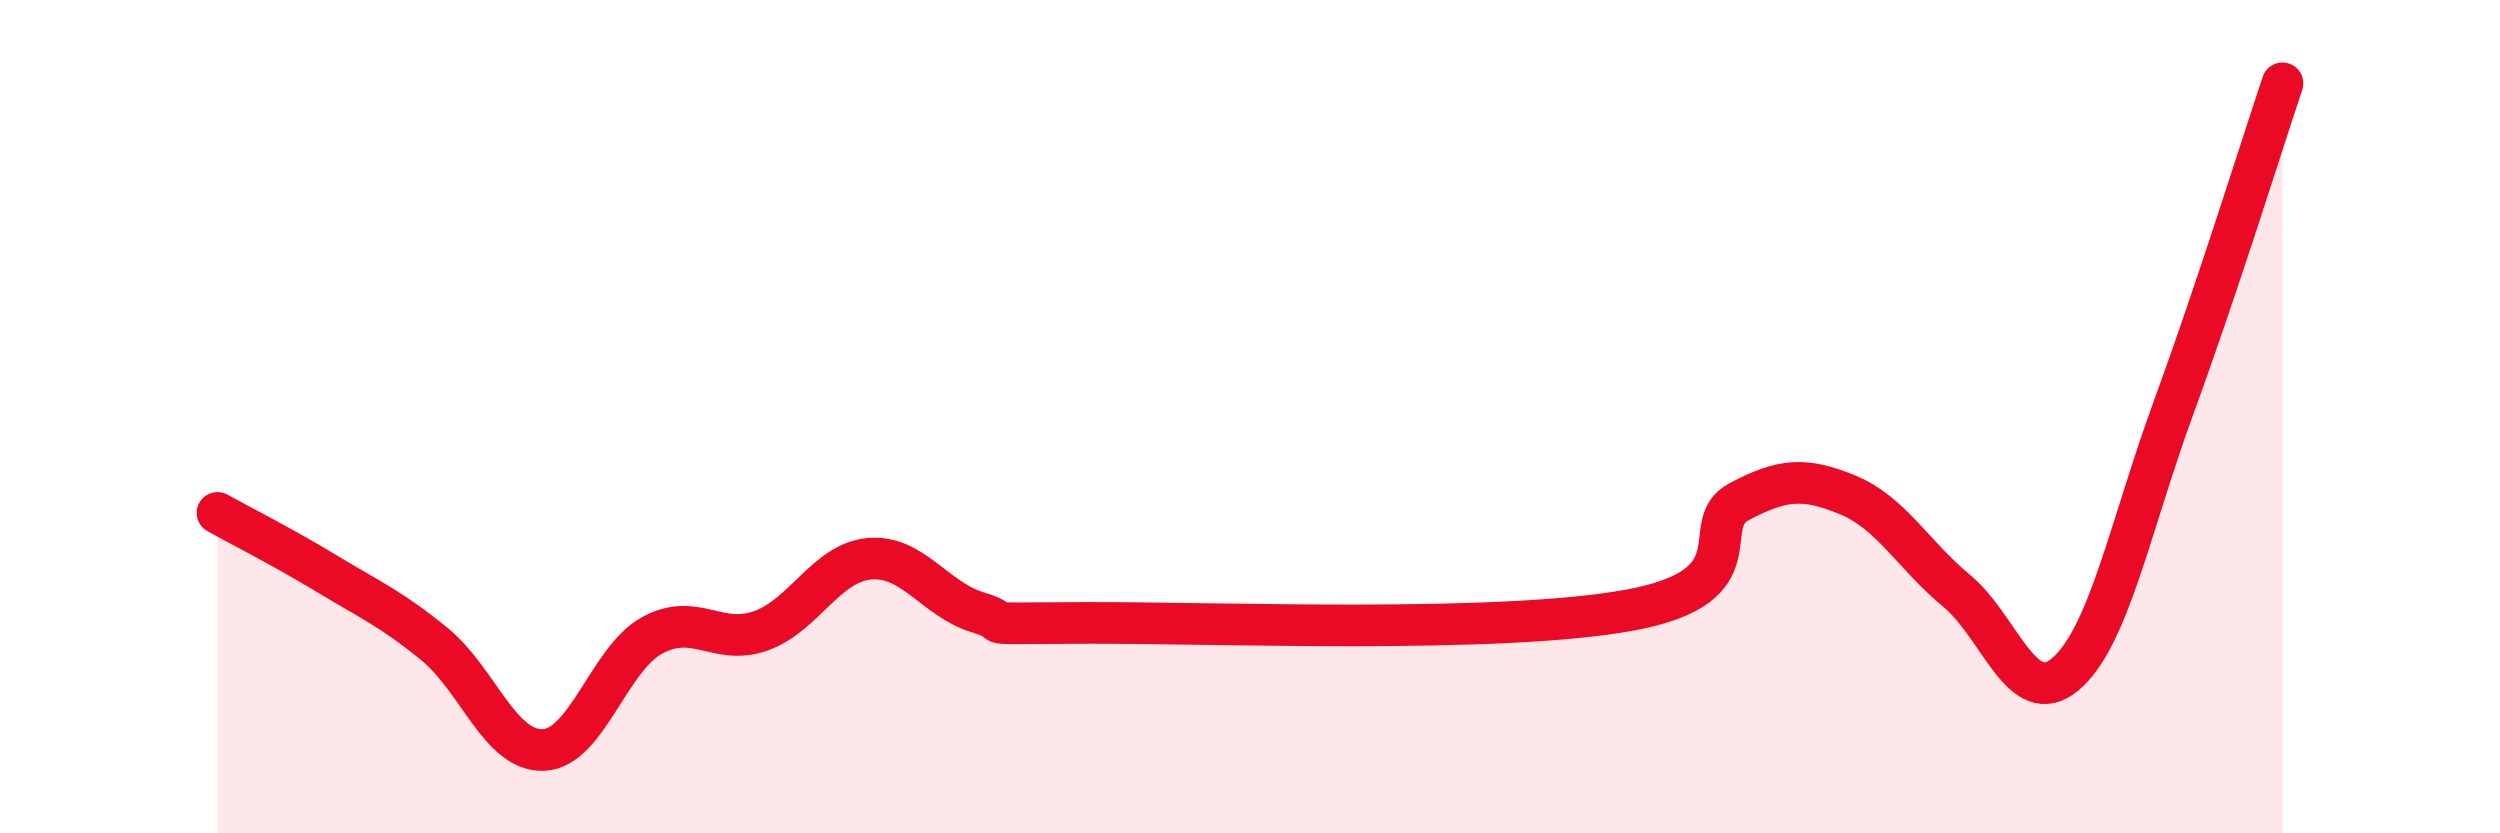 
    <svg width="60" height="20" viewBox="0 0 60 20" xmlns="http://www.w3.org/2000/svg">
      <path
        d="M 5.22,12.31 C 5.74,12.6 6.79,13.13 7.83,13.76 C 8.87,14.39 9.39,14.61 10.43,15.46 C 11.47,16.31 12,18.04 13.04,18 C 14.08,17.96 14.61,15.82 15.65,15.25 C 16.69,14.68 17.22,15.51 18.26,15.14 C 19.3,14.77 19.83,13.5 20.87,13.41 C 21.91,13.32 22.44,14.39 23.48,14.7 C 24.52,15.01 22.96,14.96 26.09,14.95 C 29.22,14.94 36,15.22 39.13,14.64 C 42.26,14.06 40.7,12.59 41.74,12.04 C 42.78,11.49 43.31,11.45 44.35,11.88 C 45.39,12.31 45.92,13.32 46.96,14.18 C 48,15.04 48.53,17.06 49.57,16.18 C 50.61,15.3 51.13,12.61 52.17,9.77 C 53.21,6.93 54.26,3.55 54.78,2L54.78 20L5.22 20Z"
        fill="#EB0A25"
        opacity="0.1"
        stroke-linecap="round"
        stroke-linejoin="round"
      />
      <path
        d="M 5.22,12.31 C 5.74,12.6 6.79,13.13 7.83,13.76 C 8.87,14.39 9.39,14.61 10.43,15.46 C 11.47,16.31 12,18.04 13.04,18 C 14.08,17.96 14.61,15.82 15.65,15.25 C 16.69,14.68 17.22,15.51 18.26,15.14 C 19.3,14.77 19.83,13.5 20.87,13.41 C 21.91,13.32 22.44,14.39 23.48,14.7 C 24.52,15.01 22.96,14.96 26.09,14.95 C 29.22,14.94 36,15.22 39.13,14.64 C 42.26,14.06 40.7,12.59 41.74,12.04 C 42.78,11.49 43.31,11.45 44.35,11.88 C 45.39,12.31 45.92,13.32 46.96,14.18 C 48,15.04 48.53,17.06 49.57,16.18 C 50.61,15.3 51.13,12.61 52.17,9.77 C 53.21,6.93 54.26,3.55 54.78,2"
        stroke="#EB0A25"
        stroke-width="1"
        fill="none"
        stroke-linecap="round"
        stroke-linejoin="round"
      />
    </svg>
  